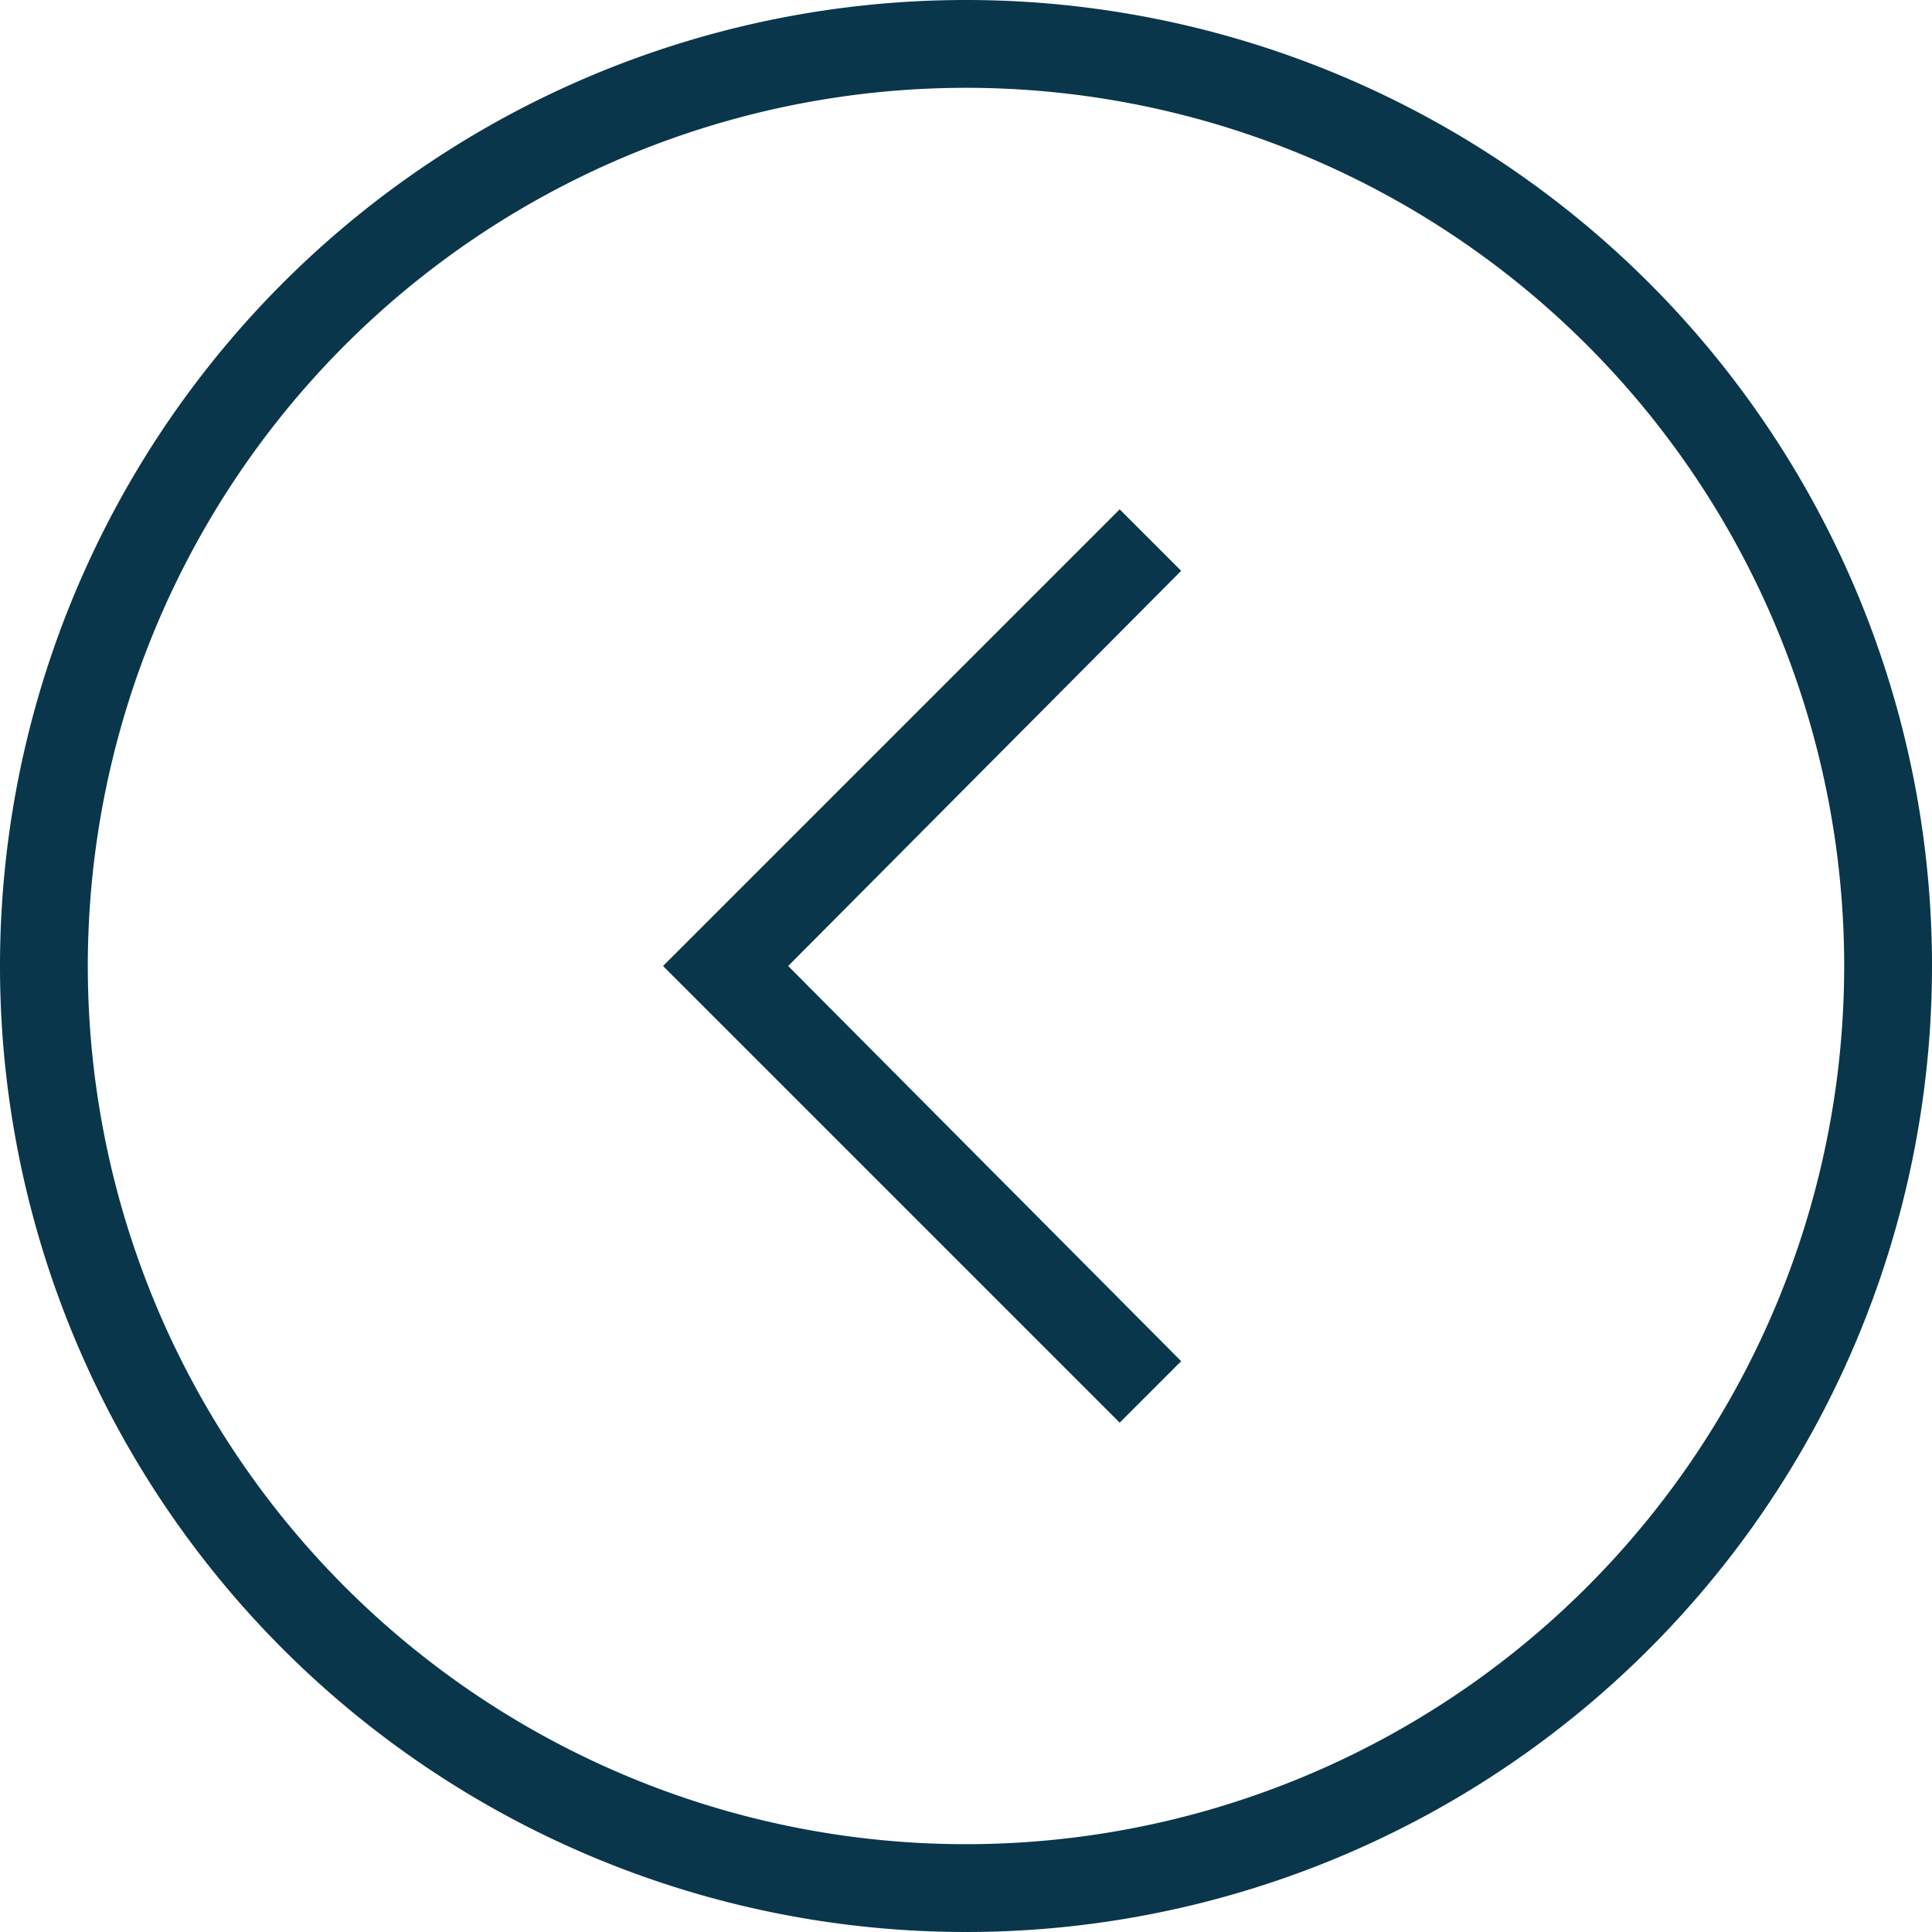 <svg id="Laag_1" data-name="Laag 1" xmlns="http://www.w3.org/2000/svg" viewBox="0 0 88 88"><defs><style>.cls-1{fill:#09364b;}</style></defs><title>icon-arrow-left-primary</title><polygon class="cls-1" points="51 23.2 30.2 44 51 64.8 53.8 62 35.9 44 53.8 26 51 23.2"/><path class="cls-1" d="M44,84A40,40,0,1,1,84,44,40,40,0,0,1,44,84ZM44,0A44,44,0,1,0,88,44,44,44,0,0,0,44,0Z" transform="translate(0 0)"/></svg>